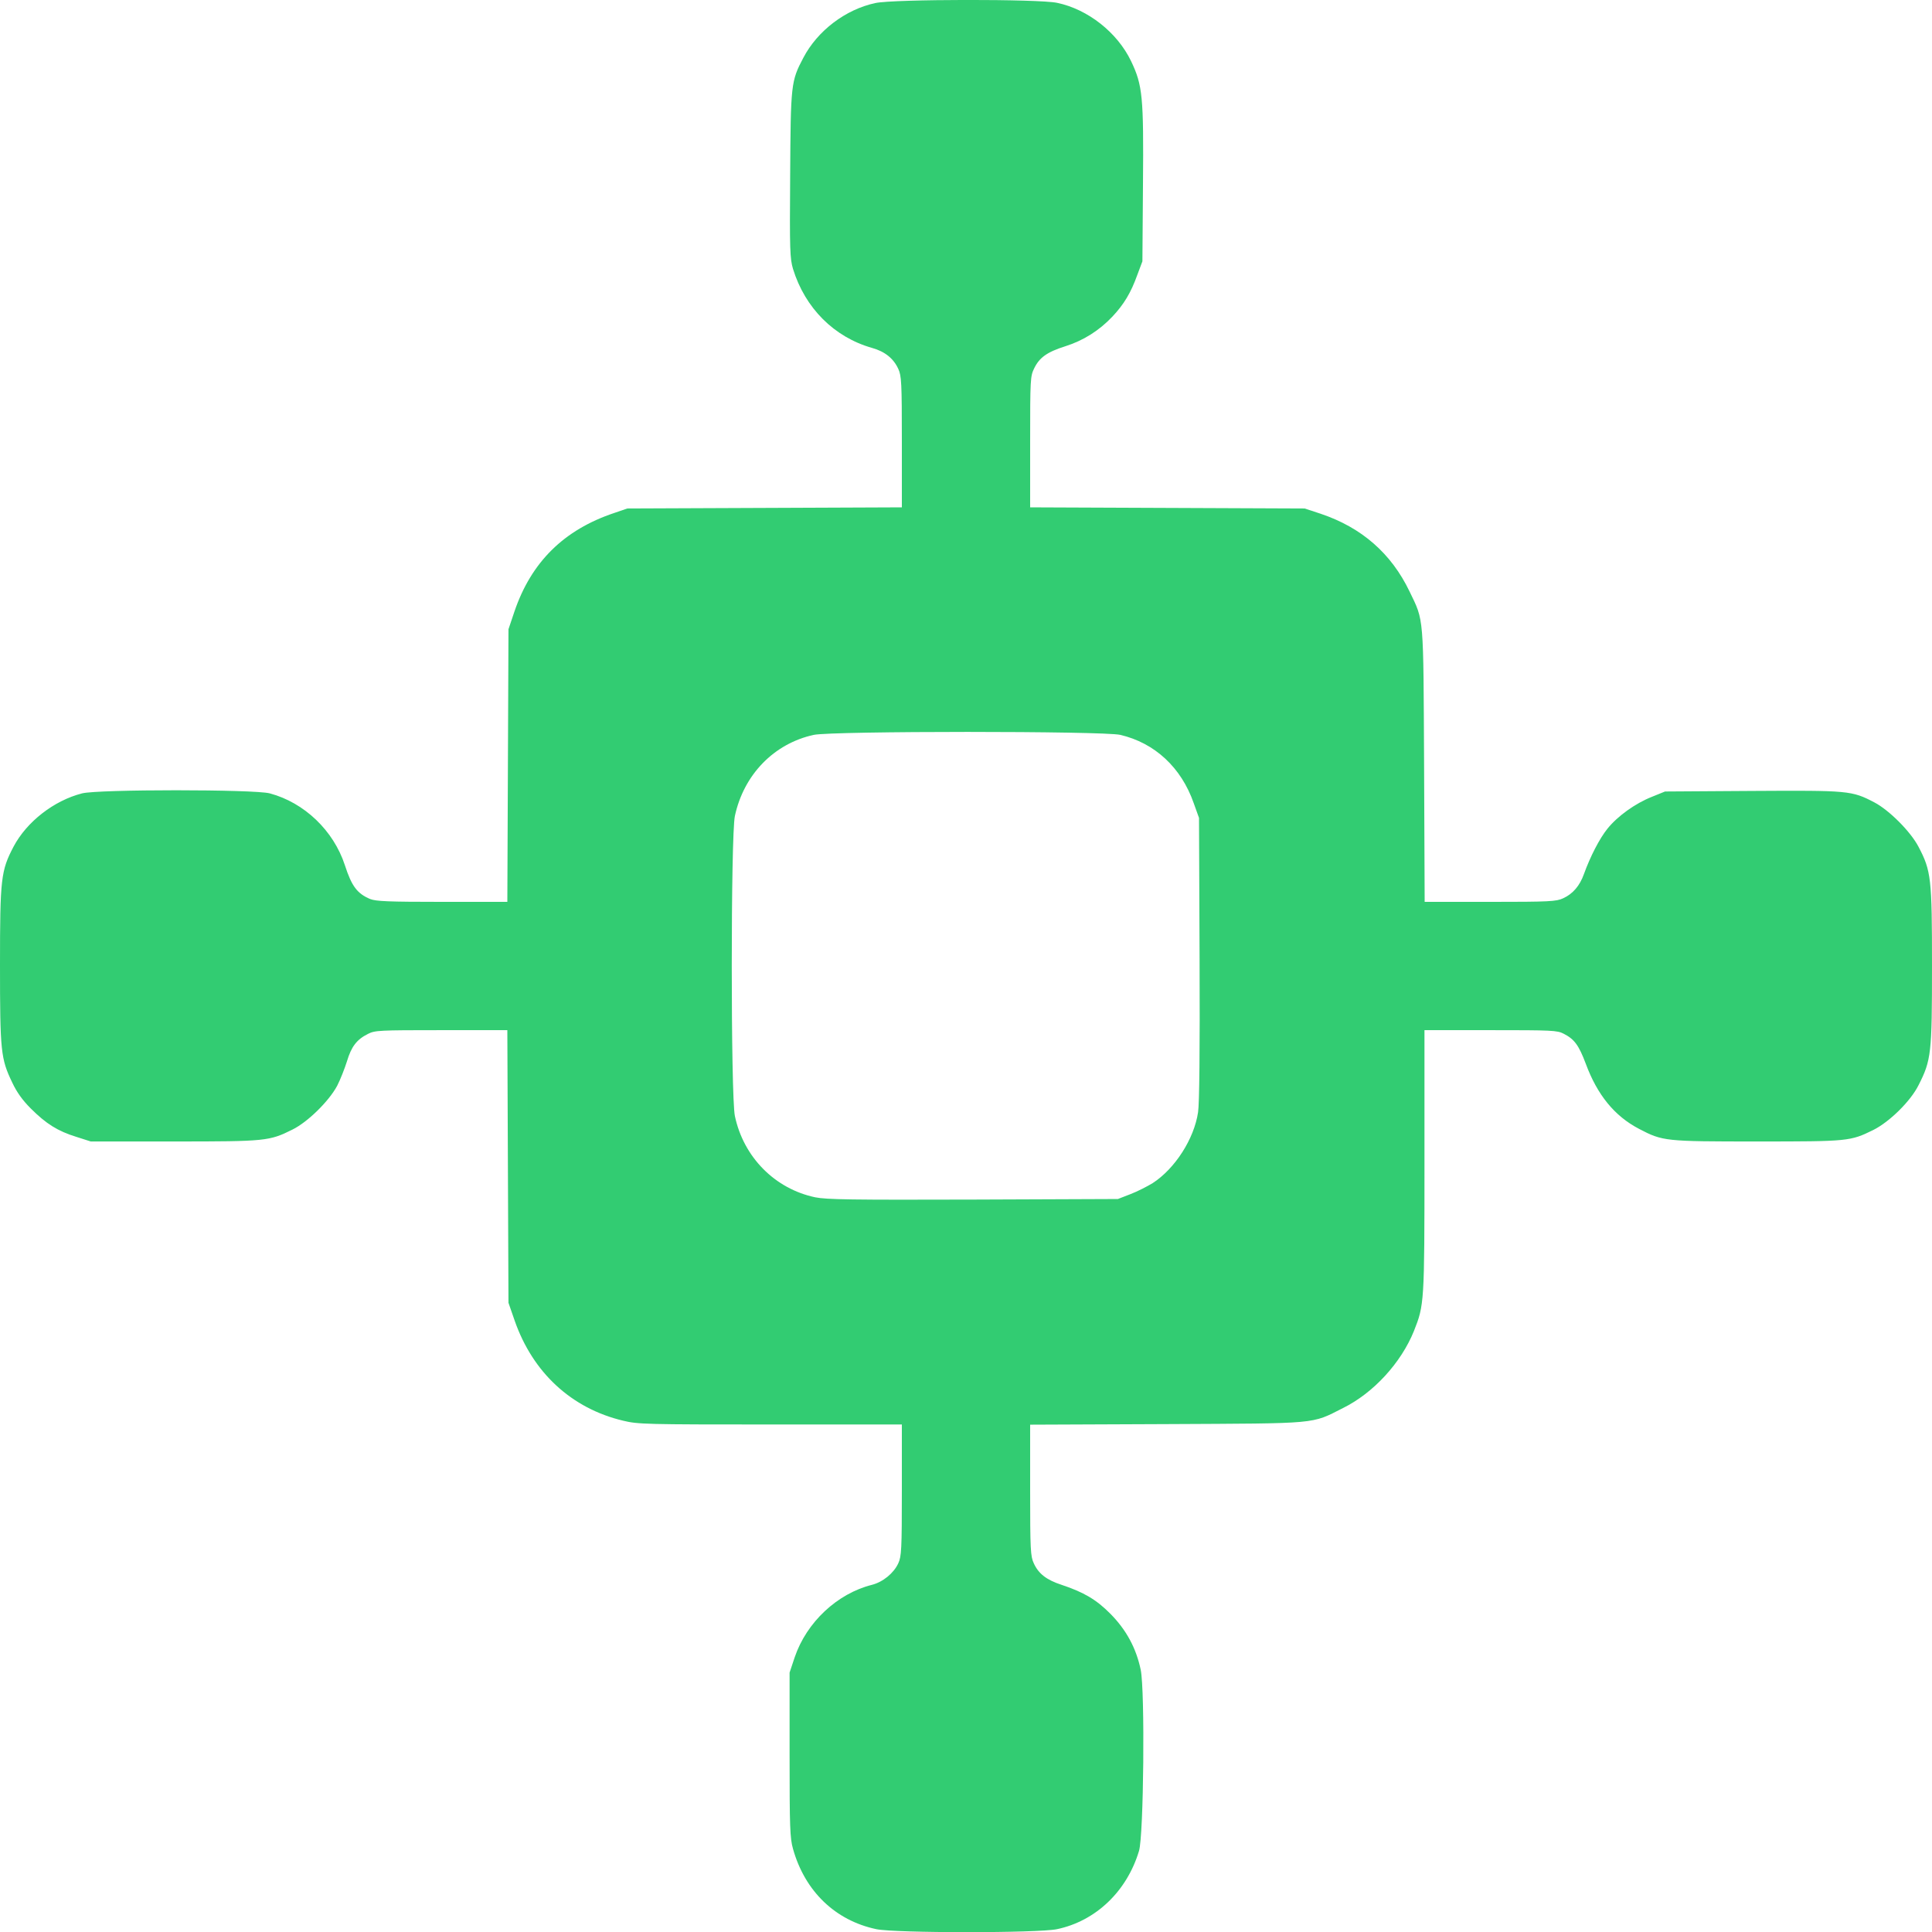 <?xml version="1.0" standalone="no"?>
<!DOCTYPE svg PUBLIC "-//W3C//DTD SVG 20010904//EN"
 "http://www.w3.org/TR/2001/REC-SVG-20010904/DTD/svg10.dtd">
<svg version="1.0" xmlns="http://www.w3.org/2000/svg"
 width="1024pt" height="1024pt" viewBox="0 0 1024 1024"
 preserveAspectRatio="xMidYMid meet">
<g transform="translate(0,1024) scale(0.1,-0.1)"
fill="#32cc72" stroke="none">
<path d="M4640 10224 c-159 -34 -307 -147 -382 -290 -66 -125 -67 -140 -70
-624 -3 -399 -1 -440 15 -495 64 -208 218 -362 419 -419 68 -19 114 -56 139
-111 17 -36 19 -72 19 -387 l0 -347 -727 -3 -728 -3 -70 -24 c-266 -89 -439
-260 -528 -521 l-32 -95 -3 -722 -3 -723 -345 0 c-288 0 -351 3 -382 15 -69
29 -98 68 -134 179 -60 184 -215 332 -398 381 -82 22 -910 22 -995 0 -149 -38
-293 -150 -363 -282 -67 -128 -72 -168 -72 -627 0 -459 4 -497 65 -624 24 -51
54 -93 98 -137 81 -81 143 -120 240 -150 l78 -25 442 0 c488 0 504 2 627 63
81 40 193 150 237 232 17 33 40 92 52 130 23 77 51 115 111 145 37 19 59 20
389 20 l350 0 3 -722 3 -723 33 -95 c96 -275 301 -465 575 -530 78 -19 120
-20 780 -20 l697 0 0 -347 c0 -317 -2 -352 -19 -389 -24 -52 -81 -99 -140
-114 -183 -46 -346 -198 -409 -384 l-27 -81 0 -435 c0 -387 2 -442 18 -499 63
-225 224 -380 442 -426 100 -21 858 -21 957 0 206 43 371 201 435 415 25 82
32 850 9 960 -24 115 -77 212 -160 296 -75 76 -142 115 -259 154 -80 26 -123
59 -148 115 -17 36 -19 72 -19 387 l0 347 723 3 c814 4 765 -1 935 85 162 80
308 240 376 408 55 139 56 147 56 901 l0 694 350 0 c325 0 354 -1 388 -19 57
-29 80 -61 117 -159 61 -165 152 -277 282 -345 126 -66 137 -67 628 -67 482 0
492 1 614 61 86 43 198 153 240 238 67 132 71 167 71 631 0 465 -4 504 -72
633 -42 80 -155 193 -233 234 -120 63 -137 64 -648 61 l-462 -3 -69 -28 c-89
-35 -183 -103 -236 -169 -42 -52 -91 -147 -125 -241 -22 -62 -59 -105 -110
-128 -36 -17 -72 -19 -387 -19 l-347 0 -3 723 c-4 806 0 762 -77 922 -97 202
-254 339 -471 412 l-85 28 -727 3 -728 3 0 346 c0 332 1 349 21 390 28 58 68
87 166 118 95 30 179 83 249 157 61 65 98 126 132 221 l27 72 3 406 c4 468 -2
527 -63 655 -73 152 -229 275 -392 309 -96 21 -868 20 -963 -1z m1298 -3879
c183 -43 323 -173 389 -362 l28 -78 3 -745 c2 -489 -1 -769 -8 -815 -21 -142
-123 -300 -241 -376 -28 -17 -80 -44 -117 -58 l-67 -26 -766 -3 c-648 -2 -778
0 -838 12 -214 45 -380 213 -426 431 -22 104 -22 1487 0 1590 47 219 207 384
418 430 96 21 1536 21 1625 0z"/>
</g>
</svg>
